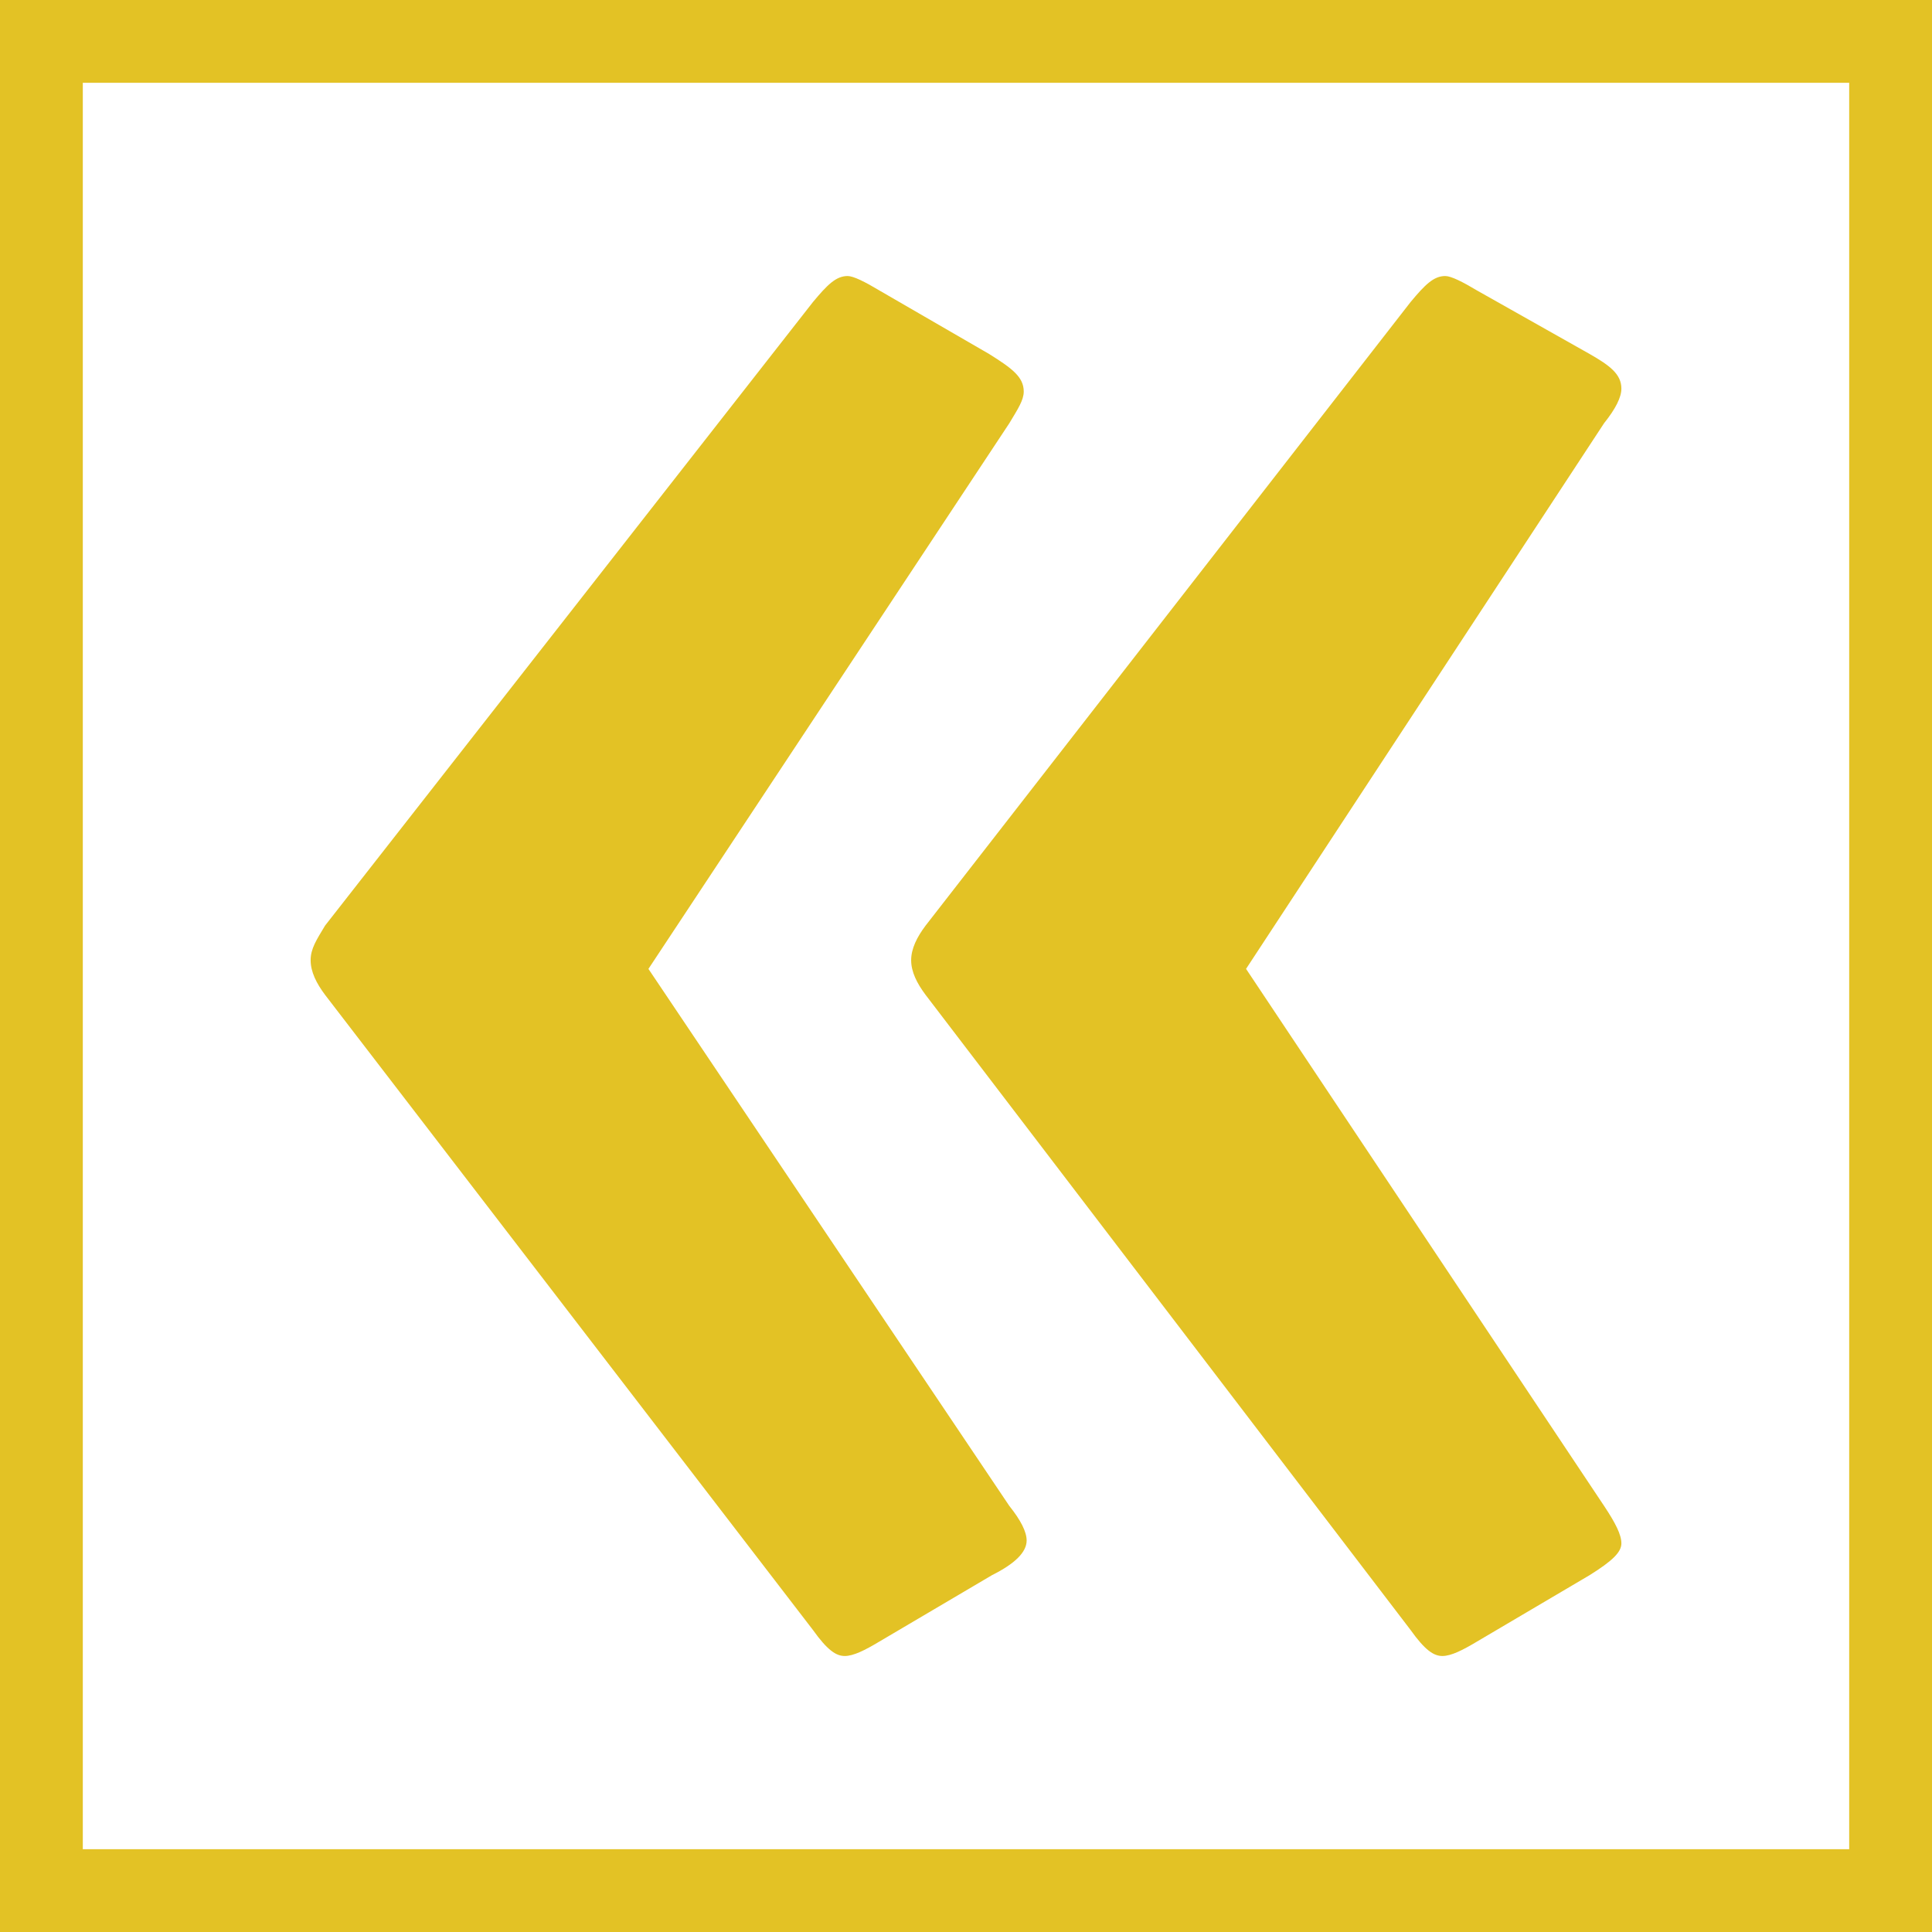 <?xml version="1.0" encoding="UTF-8"?>
<svg id="Ebene_1" data-name="Ebene 1" xmlns="http://www.w3.org/2000/svg" viewBox="0 0 700 700">
  <defs>
    <style>:root{--Color1c-Icons: #135444;--Color2c-Icons: #E3C225;--Color3c-Icons: #e4f4ee;--Color4c-Icons: #fff9e1;--Color5c-Icons: #e0e0e0;--ColorWc-Icons: #fff;}
      .cls-1 {
        fill:#E3C225;
        stroke-width: 0px;
      }
    </style>
  </defs>
  <path class="cls-1" d="m294.56,590.59l-176.78-230.13c-3.14-4.18-5.23-8.37-5.23-12.55s2.09-7.32,5.23-12.55l176.78-225.94c5.23-6.28,8.37-9.41,12.55-9.41,2.09,0,6.28,2.09,11.51,5.23l39.75,23.01c8.37,5.23,12.55,8.37,12.55,13.6,0,3.14-2.09,6.28-5.23,11.51l-130.75,197.69,130.75,194.56c4.18,5.23,6.28,9.41,6.28,12.55,0,4.18-4.18,8.37-12.55,12.55l-40.8,24.06c-5.23,3.14-9.41,5.23-12.55,5.23s-6.28-2.09-11.51-9.41m216.53,0l-175.73-230.13c-3.14-4.18-5.23-8.37-5.23-12.55s2.09-8.37,5.23-12.55l175.73-225.94c5.23-6.28,8.37-9.41,12.55-9.41,2.09,0,6.28,2.09,11.51,5.23l40.8,23.01c7.32,4.18,11.51,7.32,11.51,12.55,0,3.14-2.09,7.32-6.28,12.55l-129.71,197.69,129.71,194.56c4.18,6.28,6.28,10.46,6.28,13.6s-3.14,6.28-11.51,11.51l-40.8,24.06c-5.23,3.14-9.41,5.23-12.55,5.23s-6.28-2.09-11.51-9.41"/>
  <path class="cls-1" d="m670,30v640H30V30h640m30-30H0v700h700V0h0Z"/>
</svg>
